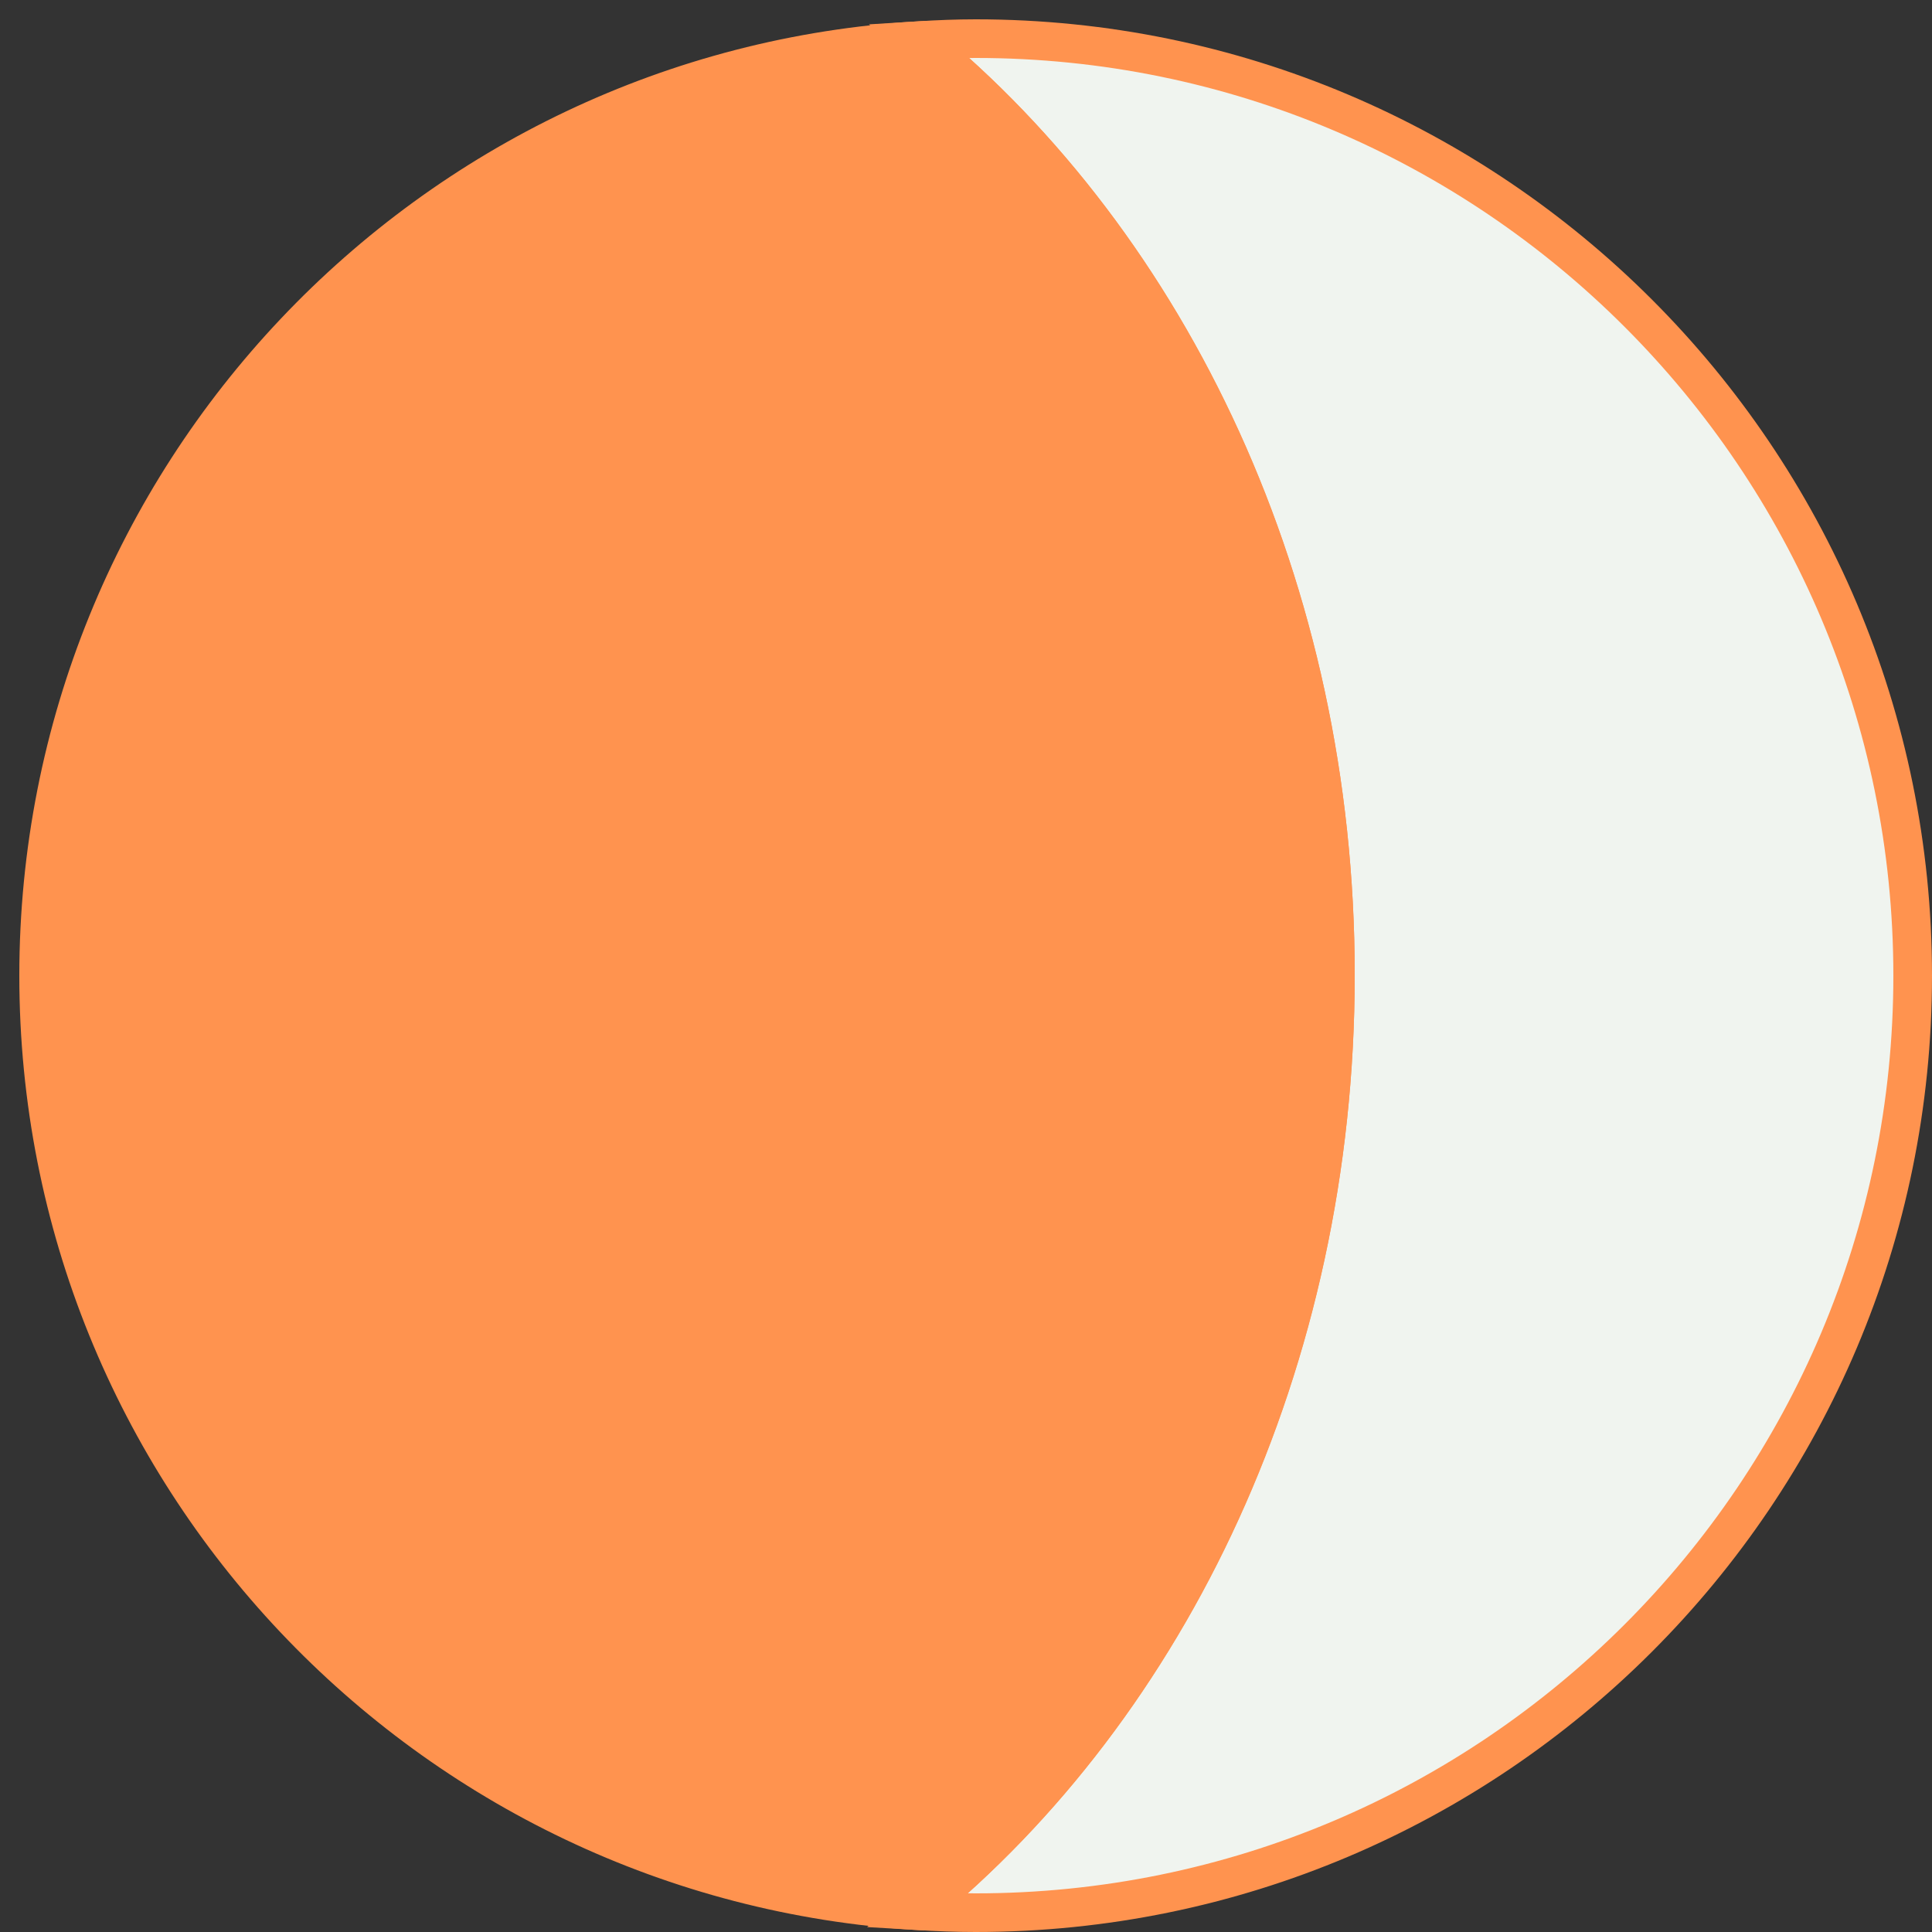 <svg width="50" height="50" viewBox="0 0 50 50" fill="none" xmlns="http://www.w3.org/2000/svg">
<rect x="0" y="0" width="50" height="50" fill="#333333" stroke="none"/>
<path d="M25.25 1C24.76 1 24.27 1.02 23.79 1.05C30.3 6.38 34.56 15.22 34.56 25.23C34.56 35.24 30.28 44.13 23.75 49.45C24.25 49.48 24.75 49.5 25.25 49.5C38.64 49.5 49.5 38.64 49.5 25.25C49.5 11.86 38.64 1 25.25 1Z" fill="#F0F4EF" stroke="#FF934F" stroke-miterlimit="10"/>
<path d="M34.56 25.23C34.56 15.22 30.3 6.37 23.79 1.05C11.08 1.8 1 12.35 1 25.25C1 38.15 11.06 48.67 23.75 49.45C30.28 44.13 34.56 35.27 34.56 25.23Z" fill="#FF934F" stroke="#FF934F" stroke-miterlimit="10"/>
</svg>
